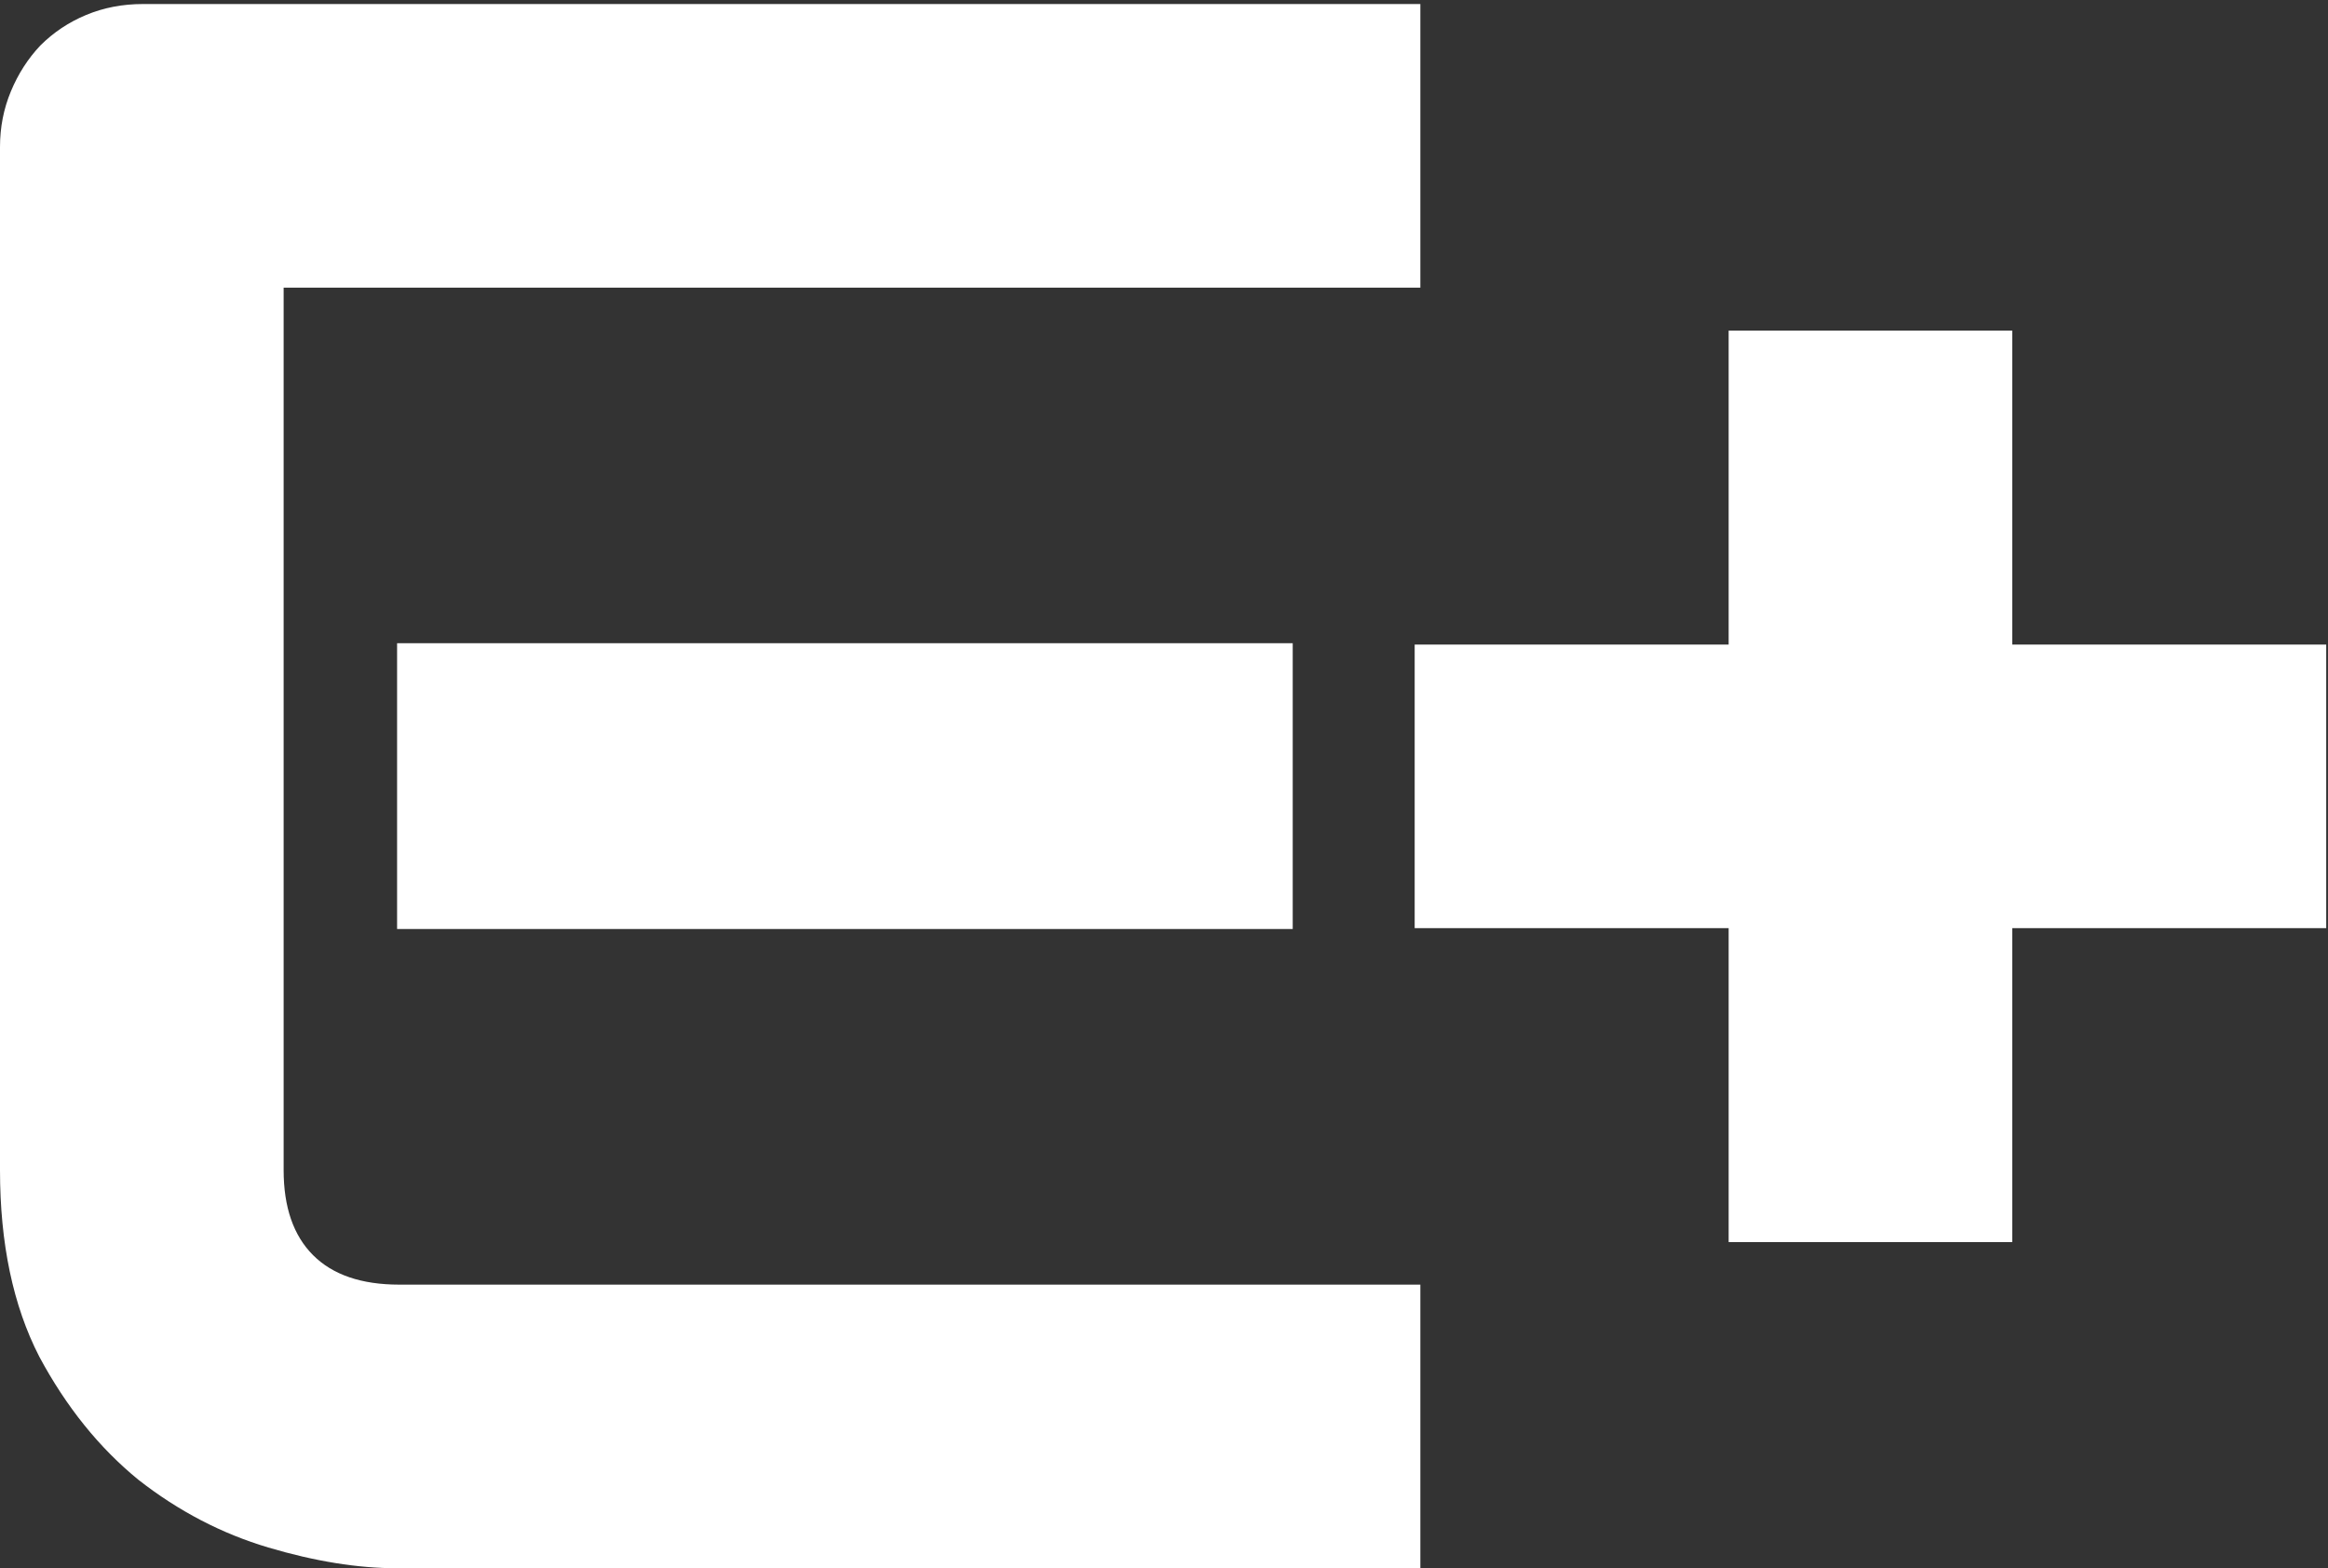 <?xml version="1.0" encoding="UTF-8"?> <svg xmlns="http://www.w3.org/2000/svg" width="521" height="351" viewBox="0 0 521 351" fill="none"><rect x="0" y="0" width="521" height="351" fill="#333333" stroke="none"/><path d="M289.307 207.934H88.867V143.969H289.307V207.934ZM317.871 351H88.867C80.078 351 70.475 349.454 60.059 346.361C49.642 343.269 39.958 338.223 31.006 331.225C22.217 324.063 14.811 314.867 8.789 303.637C2.93 292.243 0 278.327 0 261.889V32.885C0 28.49 0.814 24.34 2.441 20.434C4.069 16.527 6.266 13.109 9.033 10.18C11.963 7.25 15.381 4.971 19.287 3.344C23.193 1.716 27.425 0.902 31.982 0.902H317.871V64.379H63.477V261.889C63.477 270.189 65.674 276.537 70.068 280.932C74.463 285.326 80.892 287.523 89.356 287.523H317.871V351Z" fill="white"></path><path d="M450.333 74V278H386.866V74H450.333Z" fill="white"></path><path d="M520.6 207.733L316.6 207.733V144.267L520.6 144.267V207.733Z" fill="white"></path></svg> 